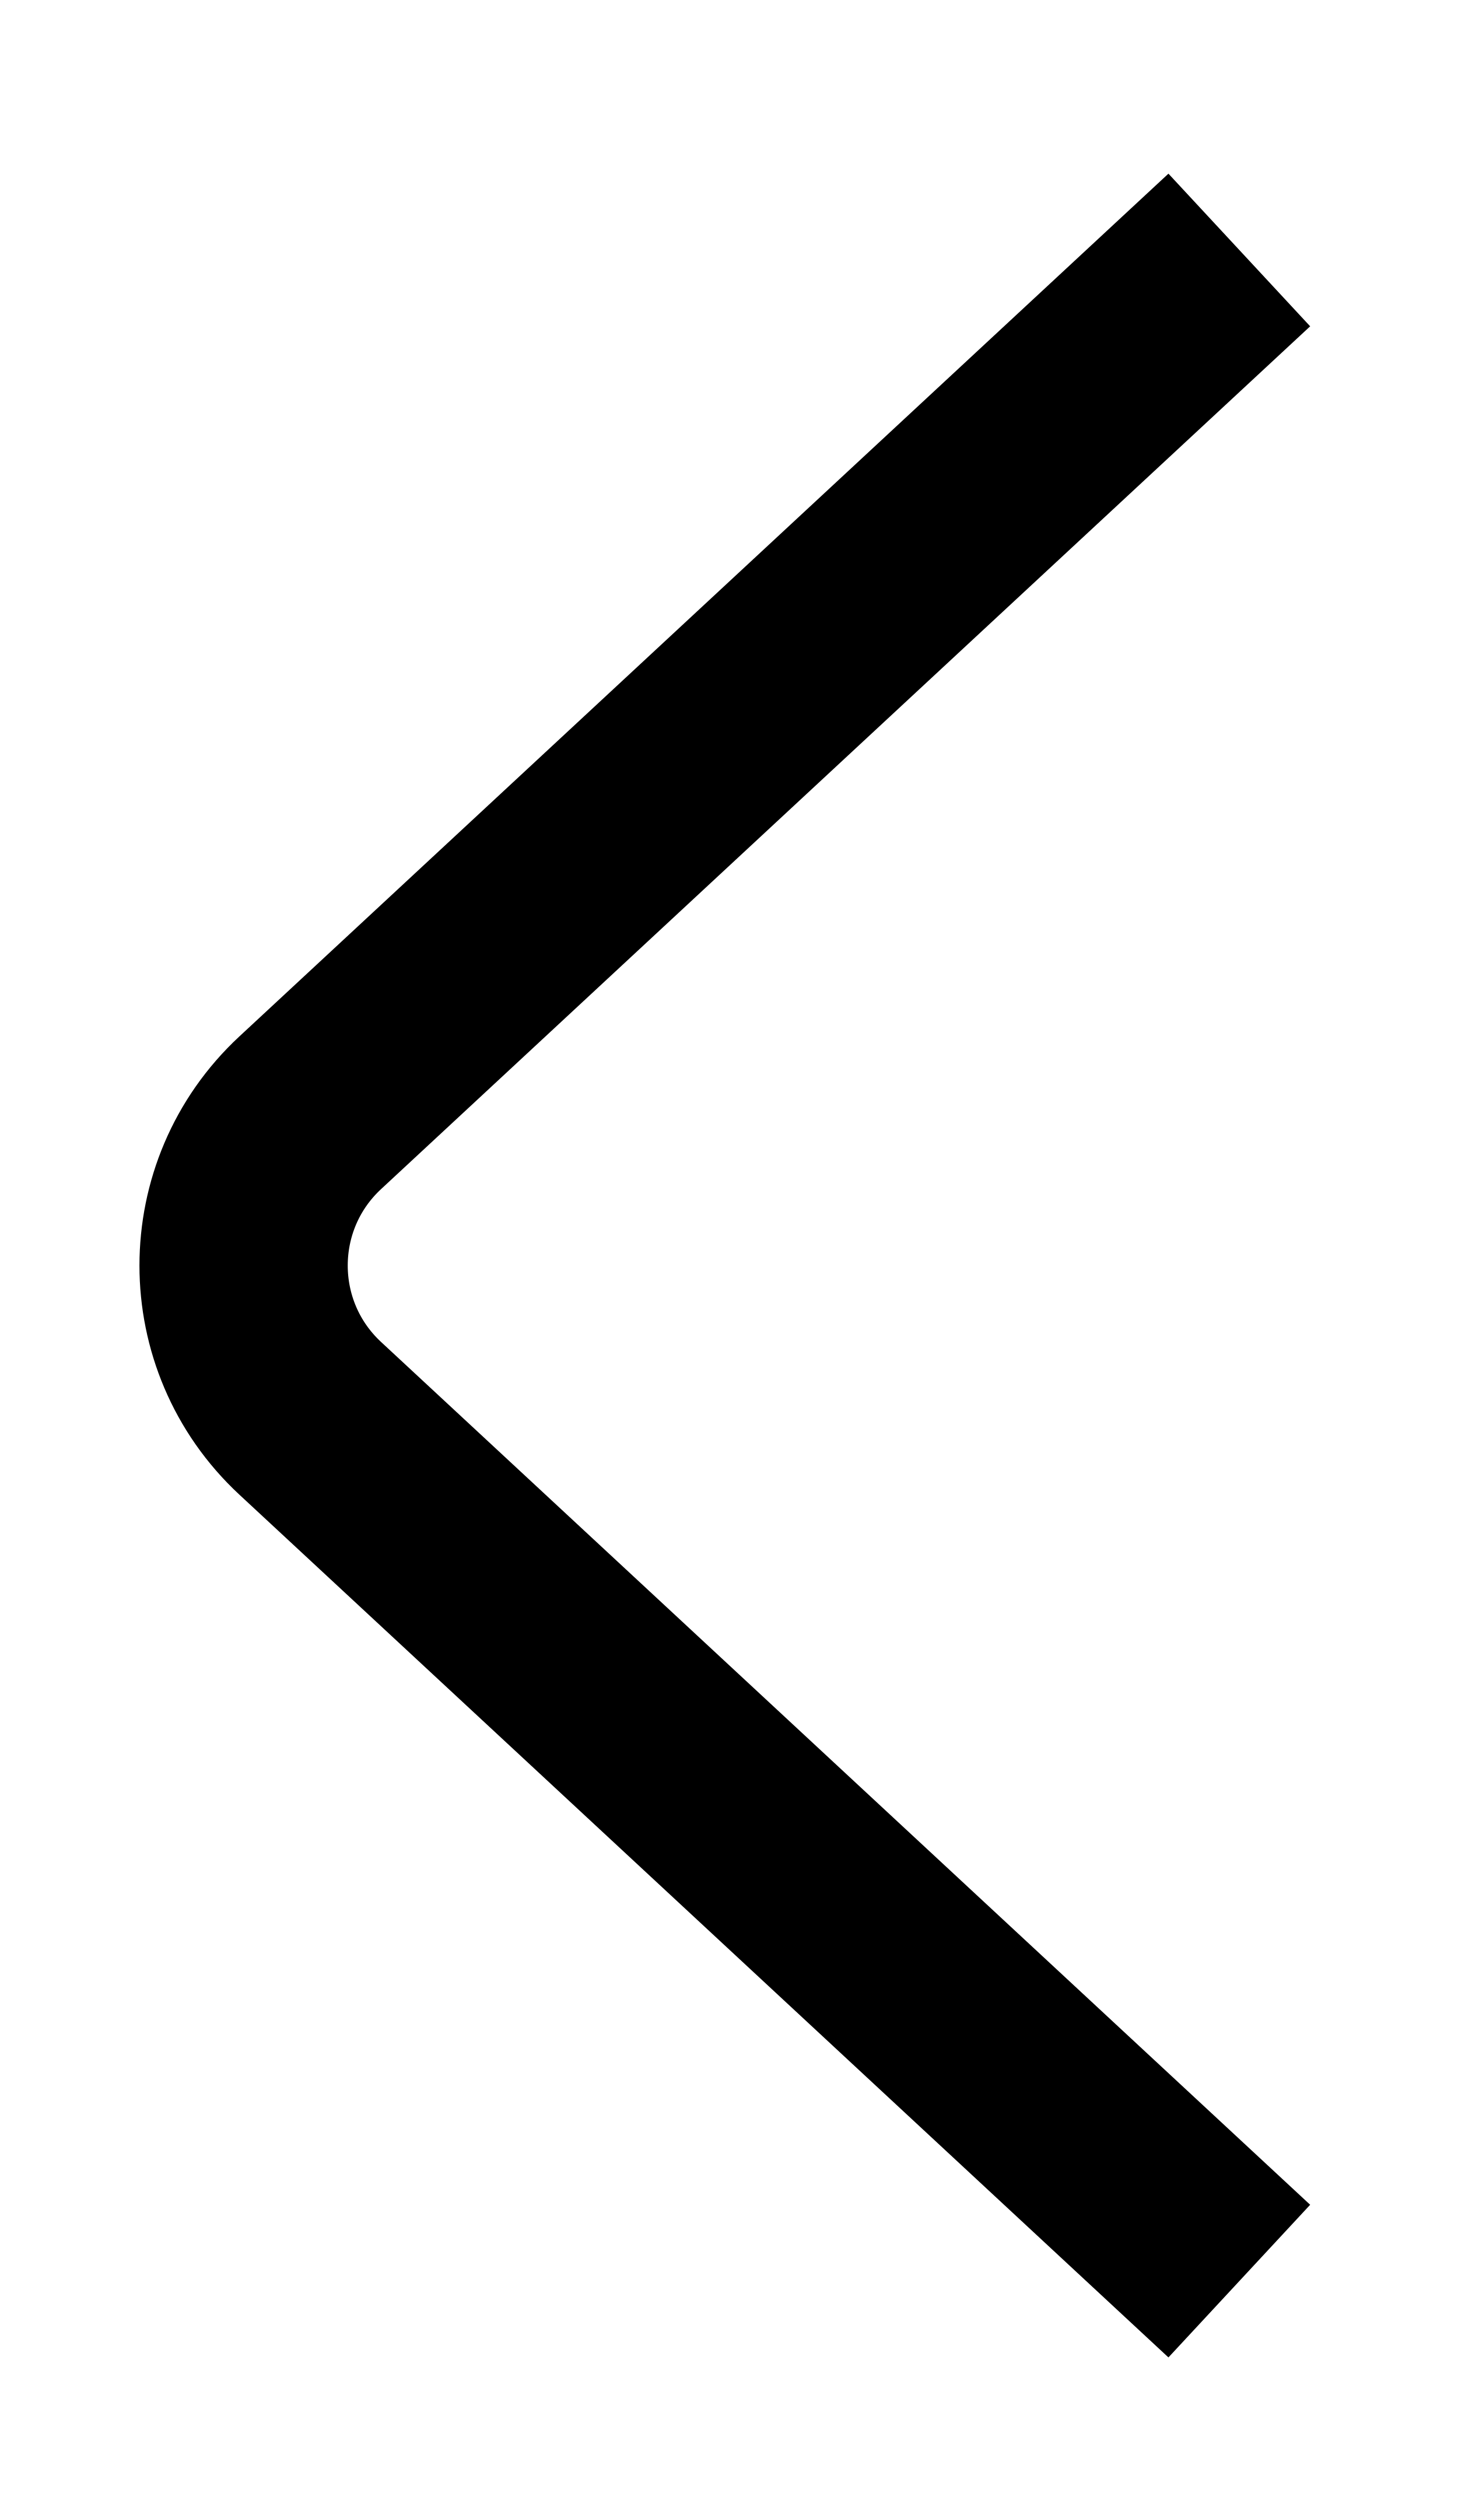 <svg width="7" height="12" viewBox="0 0 7 12" fill="none" xmlns="http://www.w3.org/2000/svg"
    className="text-black rtl:rotate-180 dark:text-white">
    <path d="M5.95 1.2L1.489 5.342C1.063 5.738 1.063 6.412 1.489 6.808L5.95 10.95"
        stroke="currentColor" strokeWidth="2" strokeLinecap="round"></path>
</svg>